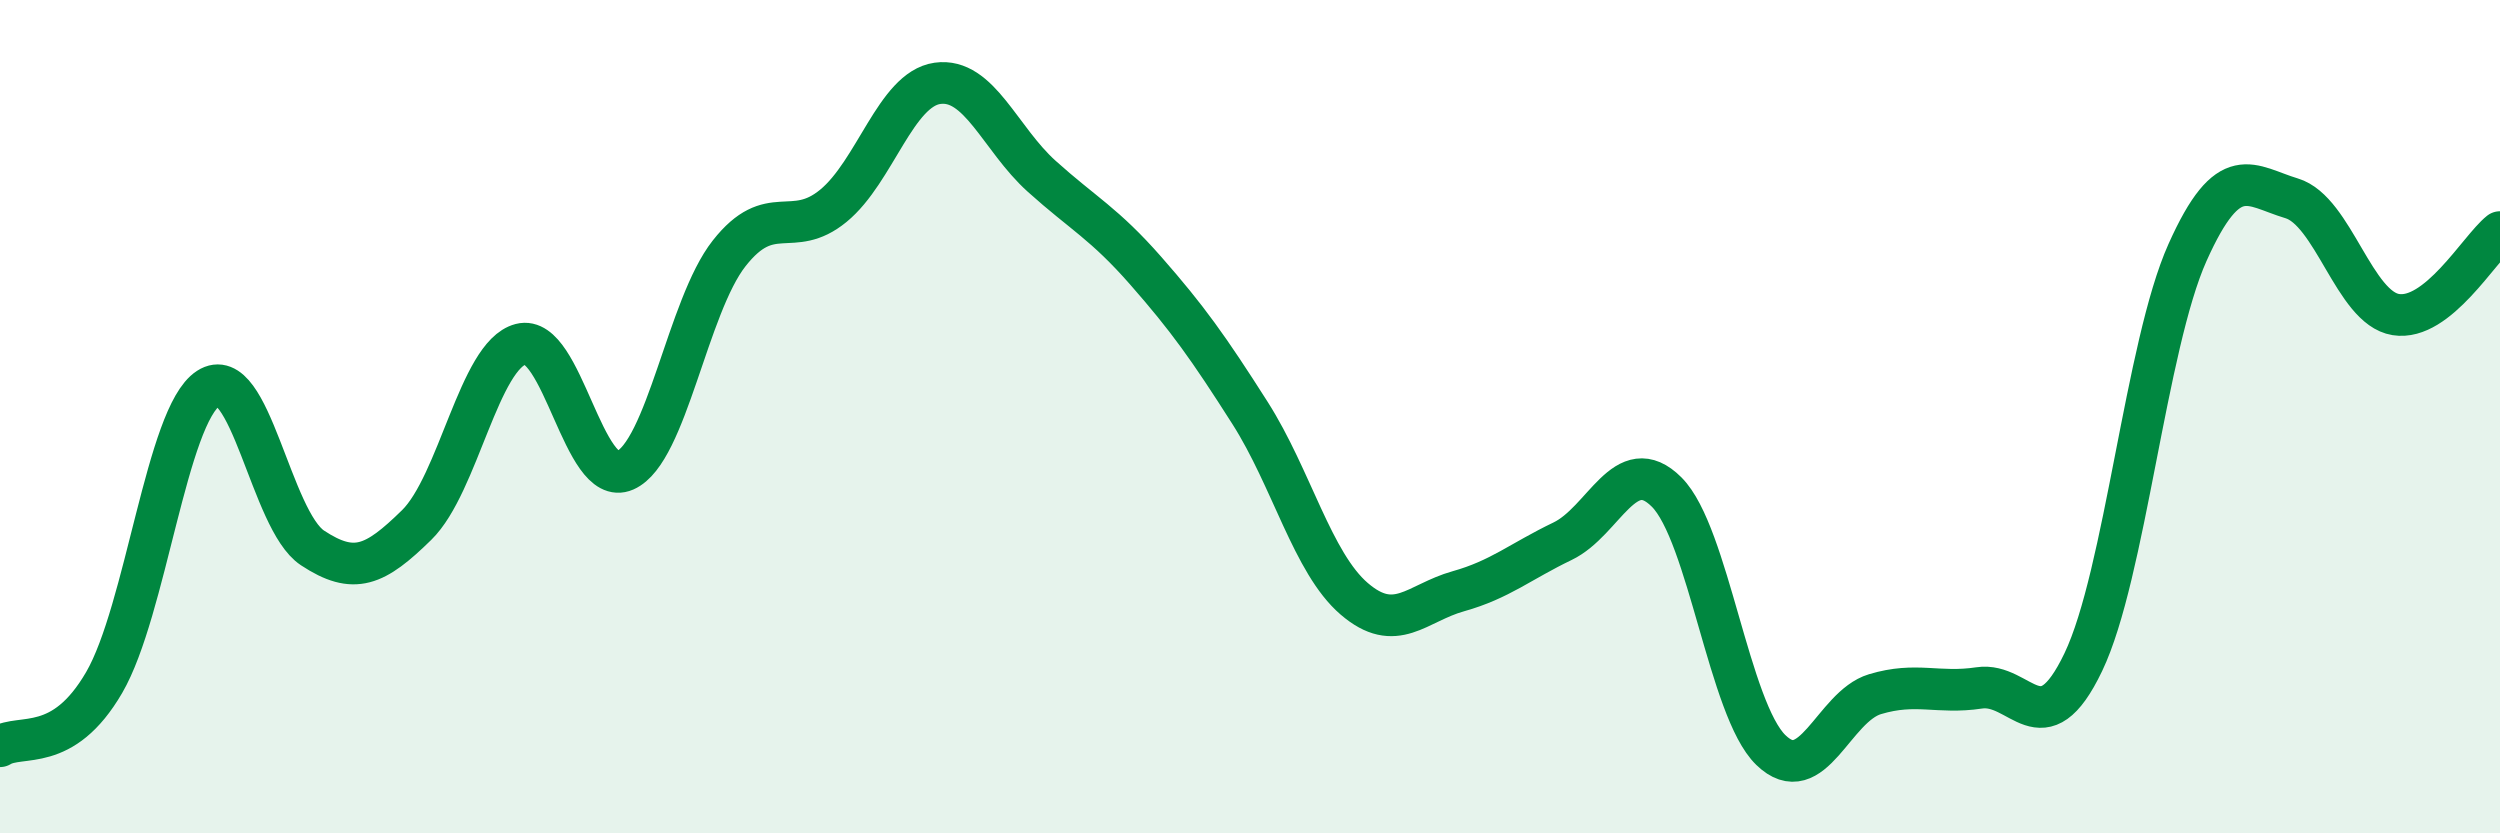 
    <svg width="60" height="20" viewBox="0 0 60 20" xmlns="http://www.w3.org/2000/svg">
      <path
        d="M 0,17.91 C 0.5,17.6 1.5,18.1 2.5,16.38 C 3.5,14.66 4,9.97 5,9.32 C 6,8.67 6.5,12.49 7.5,13.15 C 8.5,13.81 9,13.58 10,12.6 C 11,11.62 11.5,8.52 12.5,8.26 C 13.5,8 14,11.73 15,11.29 C 16,10.85 16.5,7.35 17.5,6.08 C 18.5,4.81 19,5.76 20,4.94 C 21,4.12 21.5,2.14 22.5,2 C 23.5,1.86 24,3.33 25,4.23 C 26,5.13 26.5,5.36 27.5,6.5 C 28.5,7.64 29,8.34 30,9.91 C 31,11.48 31.5,13.51 32.5,14.37 C 33.5,15.23 34,14.47 35,14.19 C 36,13.91 36.5,13.47 37.5,12.99 C 38.5,12.51 39,10.81 40,11.81 C 41,12.81 41.5,17.03 42.5,18 C 43.5,18.97 44,16.96 45,16.66 C 46,16.36 46.5,16.66 47.5,16.51 C 48.5,16.36 49,17.98 50,15.89 C 51,13.8 51.5,8.29 52.5,6.06 C 53.5,3.83 54,4.46 55,4.76 C 56,5.06 56.5,7.39 57.5,7.55 C 58.5,7.71 59.5,5.97 60,5.57L60 20L0 20Z"
        fill="#008740"
        opacity="0.1"
        stroke-linecap="round"
        stroke-linejoin="round"
      />
      <path
        d="M 0,17.91 C 0.5,17.6 1.5,18.1 2.5,16.38 C 3.5,14.66 4,9.97 5,9.32 C 6,8.67 6.5,12.49 7.5,13.15 C 8.5,13.81 9,13.58 10,12.6 C 11,11.62 11.5,8.52 12.5,8.26 C 13.5,8 14,11.73 15,11.29 C 16,10.85 16.5,7.35 17.5,6.08 C 18.5,4.81 19,5.76 20,4.94 C 21,4.12 21.5,2.14 22.5,2 C 23.5,1.86 24,3.33 25,4.23 C 26,5.13 26.5,5.36 27.5,6.5 C 28.5,7.64 29,8.34 30,9.91 C 31,11.48 31.5,13.51 32.5,14.37 C 33.5,15.23 34,14.47 35,14.19 C 36,13.91 36.5,13.47 37.5,12.99 C 38.5,12.51 39,10.81 40,11.81 C 41,12.81 41.5,17.03 42.5,18 C 43.5,18.97 44,16.96 45,16.66 C 46,16.36 46.5,16.66 47.5,16.51 C 48.5,16.36 49,17.98 50,15.89 C 51,13.8 51.5,8.29 52.5,6.06 C 53.5,3.83 54,4.46 55,4.76 C 56,5.06 56.5,7.39 57.5,7.55 C 58.5,7.71 59.5,5.97 60,5.57"
        stroke="#008740"
        stroke-width="1"
        fill="none"
        stroke-linecap="round"
        stroke-linejoin="round"
      />
    </svg>
  